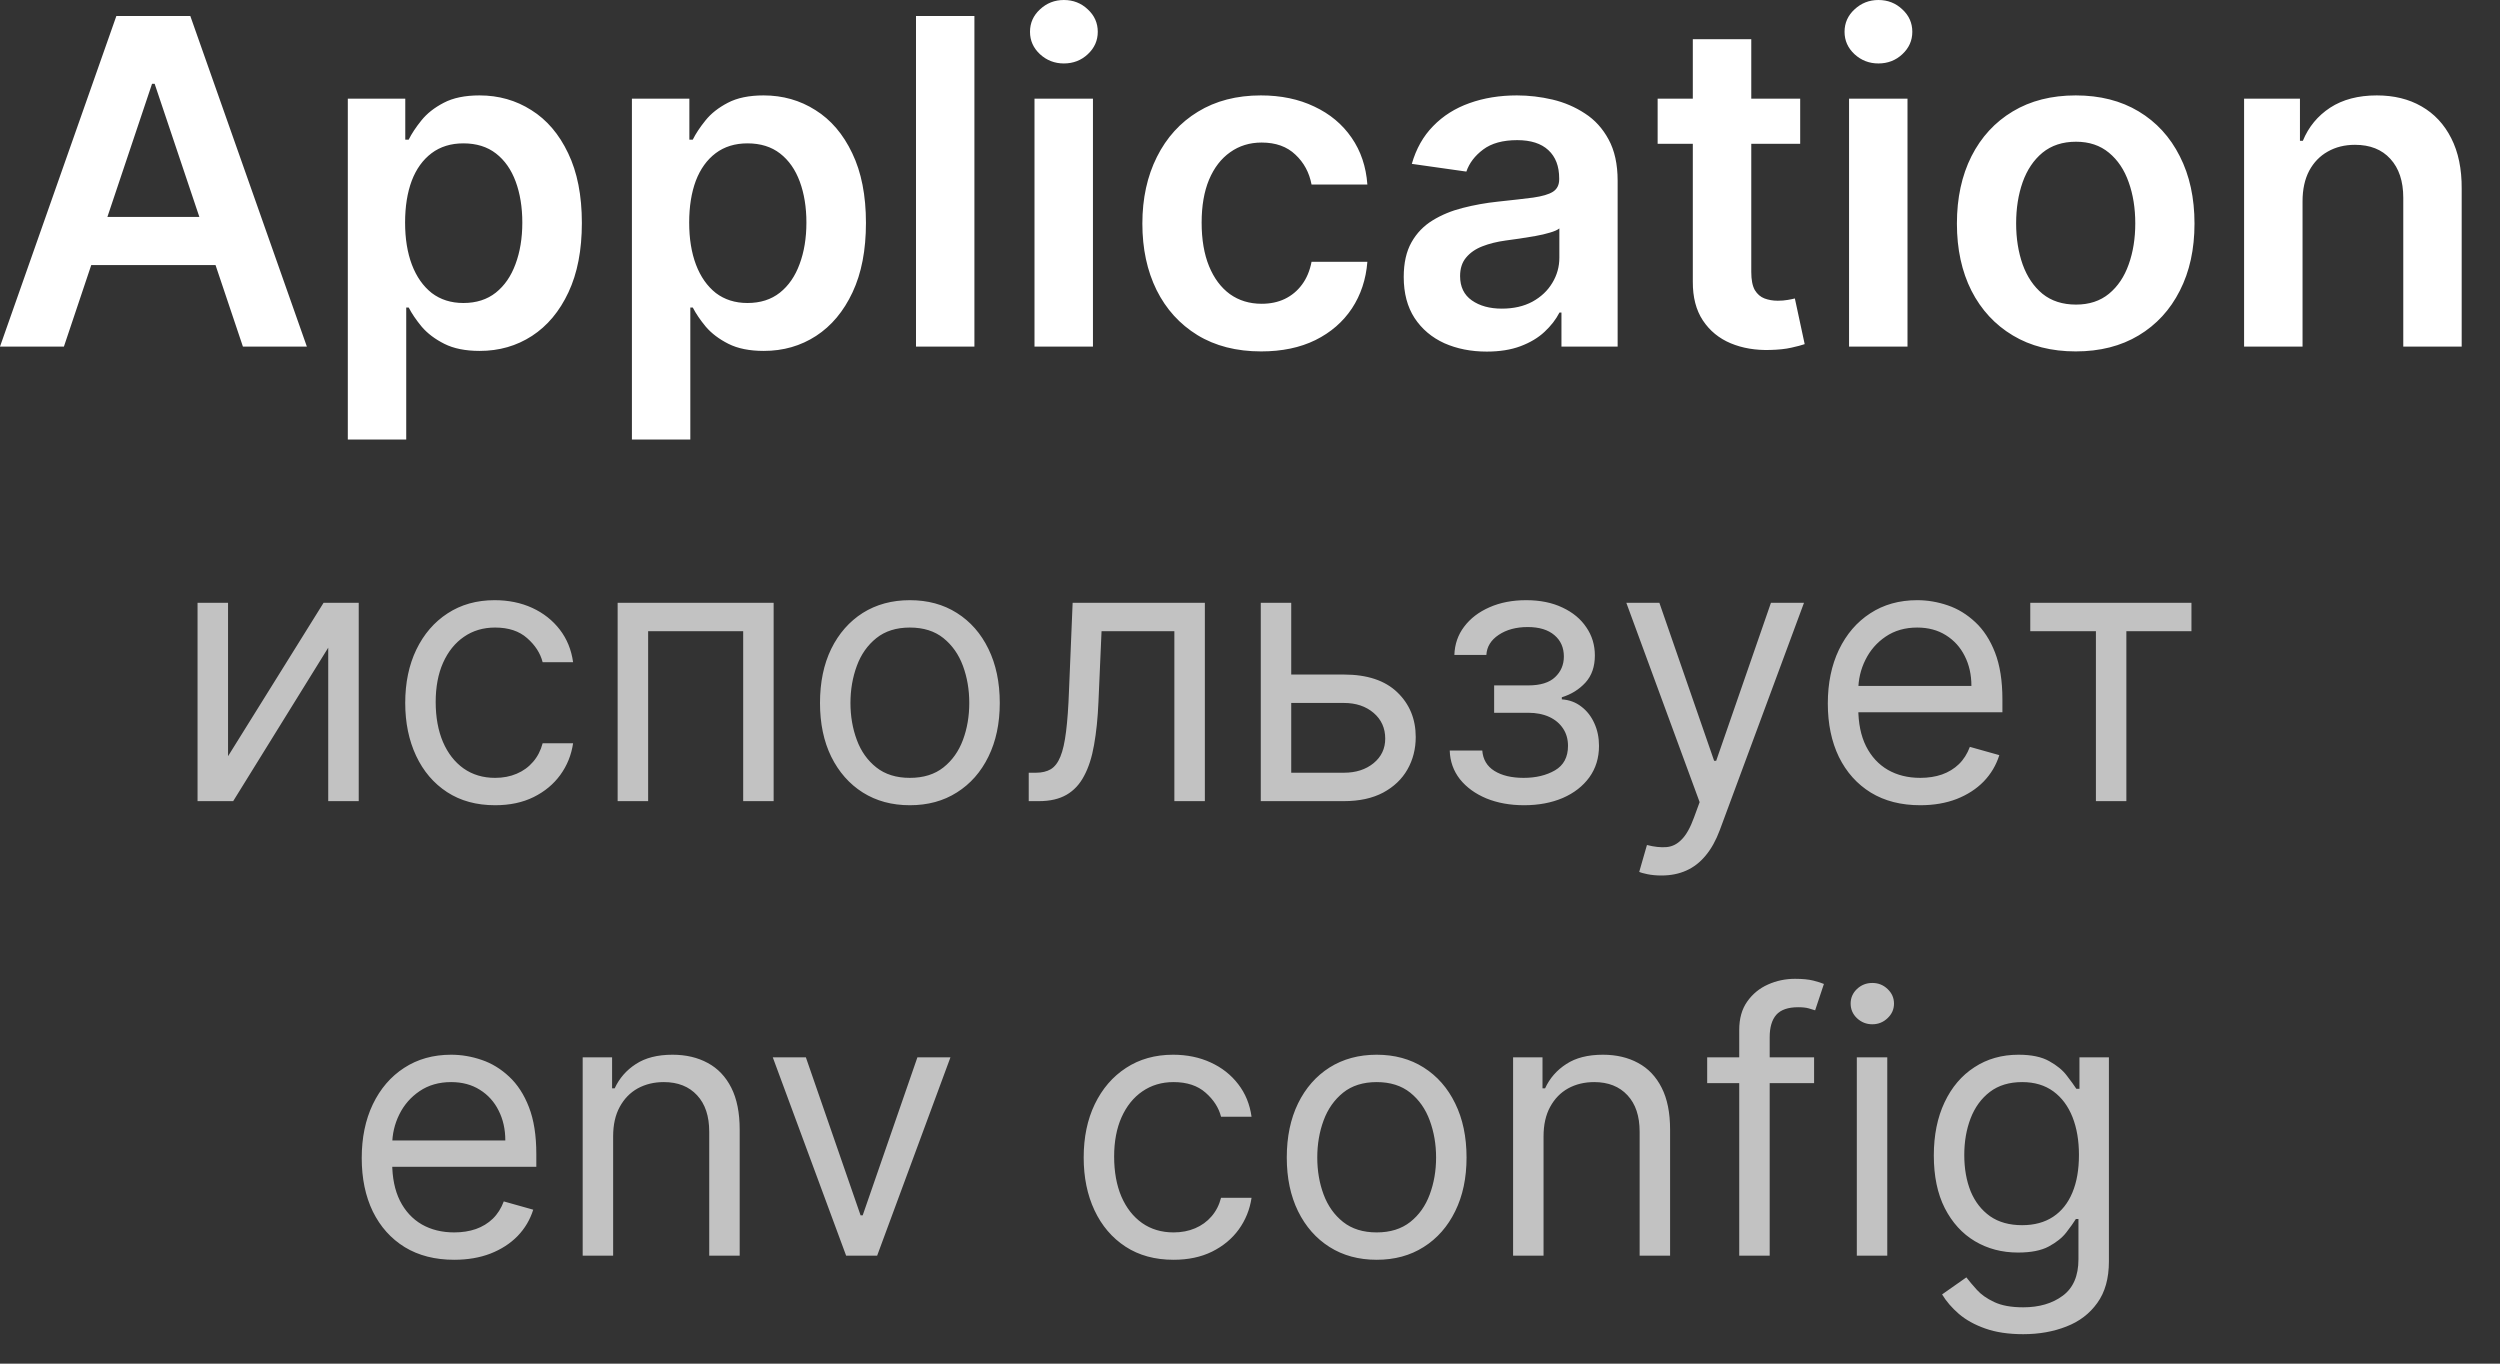 <?xml version="1.0" encoding="UTF-8"?> <svg xmlns="http://www.w3.org/2000/svg" width="55" height="30" viewBox="0 0 55 30" fill="none"><rect x="0" y="0" width="55" height="30" fill="#333333" stroke="none"/><path d="M1.406 7.625H-2.77348e-05L2.56 0.352H4.187L6.751 7.625H5.344L3.402 1.843H3.345L1.406 7.625ZM1.452 4.773H5.288V5.831H1.452V4.773ZM7.652 9.67V2.17H8.916V3.072H8.991C9.057 2.939 9.15 2.799 9.271 2.649C9.392 2.498 9.555 2.369 9.761 2.262C9.967 2.153 10.23 2.099 10.55 2.099C10.971 2.099 11.351 2.207 11.689 2.422C12.03 2.635 12.3 2.951 12.499 3.37C12.7 3.787 12.801 4.298 12.801 4.904C12.801 5.503 12.703 6.012 12.506 6.431C12.31 6.85 12.042 7.17 11.704 7.39C11.365 7.61 10.982 7.72 10.553 7.72C10.241 7.72 9.981 7.668 9.775 7.564C9.569 7.46 9.404 7.335 9.278 7.188C9.155 7.039 9.059 6.898 8.991 6.765H8.937V9.67H7.652ZM8.912 4.897C8.912 5.25 8.962 5.559 9.062 5.824C9.163 6.089 9.309 6.296 9.498 6.446C9.69 6.592 9.922 6.666 10.194 6.666C10.479 6.666 10.716 6.59 10.908 6.438C11.1 6.285 11.244 6.075 11.341 5.81C11.441 5.542 11.491 5.238 11.491 4.897C11.491 4.559 11.442 4.258 11.345 3.995C11.248 3.732 11.104 3.526 10.912 3.377C10.72 3.228 10.481 3.154 10.194 3.154C9.92 3.154 9.687 3.226 9.495 3.37C9.303 3.515 9.157 3.717 9.058 3.977C8.961 4.238 8.912 4.544 8.912 4.897ZM13.902 9.67V2.17H15.166V3.072H15.241C15.307 2.939 15.4 2.799 15.521 2.649C15.642 2.498 15.805 2.369 16.011 2.262C16.217 2.153 16.48 2.099 16.799 2.099C17.221 2.099 17.601 2.207 17.939 2.422C18.28 2.635 18.55 2.951 18.749 3.37C18.95 3.787 19.051 4.298 19.051 4.904C19.051 5.503 18.953 6.012 18.756 6.431C18.56 6.85 18.292 7.17 17.954 7.39C17.615 7.61 17.232 7.72 16.803 7.72C16.491 7.72 16.231 7.668 16.025 7.564C15.819 7.46 15.654 7.335 15.528 7.188C15.405 7.039 15.309 6.898 15.241 6.765H15.187V9.67H13.902ZM15.162 4.897C15.162 5.25 15.212 5.559 15.312 5.824C15.413 6.089 15.559 6.296 15.748 6.446C15.94 6.592 16.172 6.666 16.444 6.666C16.729 6.666 16.966 6.59 17.158 6.438C17.35 6.285 17.494 6.075 17.591 5.81C17.691 5.542 17.741 5.238 17.741 4.897C17.741 4.559 17.692 4.258 17.595 3.995C17.498 3.732 17.354 3.526 17.162 3.377C16.97 3.228 16.731 3.154 16.444 3.154C16.17 3.154 15.937 3.226 15.745 3.37C15.553 3.515 15.408 3.717 15.308 3.977C15.211 4.238 15.162 4.544 15.162 4.897ZM21.437 0.352V7.625H20.152V0.352H21.437ZM22.759 7.625V2.17H24.045V7.625H22.759ZM23.405 1.396C23.202 1.396 23.027 1.328 22.88 1.193C22.733 1.056 22.66 0.892 22.66 0.7C22.66 0.506 22.733 0.341 22.88 0.206C23.027 0.069 23.202 0 23.405 0C23.611 0 23.787 0.069 23.931 0.206C24.078 0.341 24.151 0.506 24.151 0.7C24.151 0.892 24.078 1.056 23.931 1.193C23.787 1.328 23.611 1.396 23.405 1.396ZM27.746 7.731C27.201 7.731 26.734 7.611 26.343 7.372C25.955 7.133 25.655 6.803 25.445 6.382C25.236 5.958 25.132 5.47 25.132 4.919C25.132 4.365 25.239 3.876 25.452 3.452C25.665 3.026 25.966 2.694 26.354 2.458C26.744 2.219 27.206 2.099 27.739 2.099C28.181 2.099 28.573 2.181 28.914 2.344C29.258 2.505 29.531 2.733 29.735 3.029C29.938 3.323 30.054 3.666 30.082 4.059H28.854C28.804 3.796 28.686 3.577 28.499 3.402C28.314 3.225 28.067 3.136 27.756 3.136C27.494 3.136 27.263 3.207 27.064 3.349C26.865 3.489 26.71 3.69 26.599 3.953C26.49 4.215 26.436 4.53 26.436 4.897C26.436 5.269 26.49 5.589 26.599 5.856C26.708 6.121 26.86 6.326 27.057 6.47C27.256 6.612 27.489 6.683 27.756 6.683C27.946 6.683 28.115 6.648 28.264 6.577C28.416 6.504 28.543 6.398 28.644 6.261C28.746 6.124 28.816 5.957 28.854 5.76H30.082C30.052 6.146 29.938 6.488 29.742 6.786C29.545 7.082 29.278 7.314 28.939 7.482C28.601 7.648 28.203 7.731 27.746 7.731ZM32.708 7.735C32.362 7.735 32.051 7.673 31.774 7.55C31.499 7.424 31.281 7.24 31.12 6.996C30.962 6.752 30.882 6.451 30.882 6.094C30.882 5.786 30.939 5.532 31.053 5.33C31.166 5.129 31.322 4.968 31.518 4.848C31.715 4.727 31.936 4.636 32.182 4.574C32.431 4.51 32.688 4.464 32.953 4.436C33.272 4.402 33.532 4.373 33.73 4.347C33.929 4.318 34.074 4.276 34.164 4.219C34.256 4.16 34.302 4.069 34.302 3.946V3.924C34.302 3.657 34.223 3.45 34.064 3.303C33.906 3.156 33.677 3.083 33.379 3.083C33.064 3.083 32.814 3.151 32.63 3.289C32.447 3.426 32.324 3.588 32.26 3.775L31.06 3.605C31.155 3.273 31.311 2.996 31.529 2.774C31.747 2.549 32.013 2.381 32.328 2.269C32.643 2.156 32.991 2.099 33.372 2.099C33.635 2.099 33.896 2.13 34.157 2.191C34.417 2.253 34.655 2.355 34.87 2.497C35.086 2.636 35.259 2.827 35.389 3.068C35.521 3.31 35.588 3.612 35.588 3.974V7.625H34.352V6.875H34.309C34.231 7.027 34.121 7.169 33.979 7.301C33.839 7.432 33.663 7.537 33.45 7.617C33.239 7.696 32.992 7.735 32.708 7.735ZM33.041 6.79C33.3 6.79 33.523 6.739 33.713 6.637C33.902 6.533 34.048 6.396 34.15 6.225C34.254 6.055 34.306 5.869 34.306 5.668V5.025C34.266 5.058 34.197 5.089 34.1 5.117C34.005 5.146 33.898 5.171 33.78 5.192C33.662 5.213 33.545 5.232 33.429 5.249C33.313 5.265 33.212 5.28 33.127 5.291C32.935 5.317 32.763 5.36 32.612 5.419C32.46 5.478 32.341 5.561 32.253 5.668C32.166 5.772 32.122 5.907 32.122 6.073C32.122 6.309 32.208 6.488 32.381 6.609C32.554 6.73 32.774 6.79 33.041 6.79ZM39.604 2.17V3.164H36.468V2.17H39.604ZM37.242 0.863H38.528V5.984C38.528 6.157 38.554 6.289 38.606 6.382C38.661 6.472 38.732 6.533 38.819 6.566C38.907 6.599 39.004 6.616 39.11 6.616C39.191 6.616 39.264 6.61 39.331 6.598C39.399 6.586 39.451 6.576 39.487 6.566L39.703 7.571C39.635 7.595 39.536 7.621 39.409 7.649C39.283 7.678 39.129 7.694 38.947 7.699C38.625 7.709 38.335 7.66 38.077 7.553C37.819 7.445 37.614 7.277 37.463 7.049C37.313 6.822 37.24 6.538 37.242 6.197V0.863ZM40.679 7.625V2.17H41.965V7.625H40.679ZM41.325 1.396C41.122 1.396 40.947 1.328 40.8 1.193C40.653 1.056 40.58 0.892 40.58 0.7C40.58 0.506 40.653 0.341 40.8 0.206C40.947 0.069 41.122 0 41.325 0C41.531 0 41.707 0.069 41.851 0.206C41.998 0.341 42.071 0.506 42.071 0.7C42.071 0.892 41.998 1.056 41.851 1.193C41.707 1.328 41.531 1.396 41.325 1.396ZM45.666 7.731C45.133 7.731 44.672 7.614 44.281 7.379C43.89 7.145 43.587 6.817 43.372 6.396C43.159 5.974 43.052 5.482 43.052 4.919C43.052 4.355 43.159 3.861 43.372 3.438C43.587 3.014 43.89 2.685 44.281 2.451C44.672 2.216 45.133 2.099 45.666 2.099C46.199 2.099 46.66 2.216 47.051 2.451C47.441 2.685 47.743 3.014 47.956 3.438C48.172 3.861 48.279 4.355 48.279 4.919C48.279 5.482 48.172 5.974 47.956 6.396C47.743 6.817 47.441 7.145 47.051 7.379C46.66 7.614 46.199 7.731 45.666 7.731ZM45.673 6.701C45.962 6.701 46.203 6.622 46.397 6.463C46.592 6.302 46.736 6.087 46.831 5.817C46.928 5.547 46.976 5.246 46.976 4.915C46.976 4.581 46.928 4.279 46.831 4.009C46.736 3.737 46.592 3.521 46.397 3.36C46.203 3.199 45.962 3.118 45.673 3.118C45.377 3.118 45.131 3.199 44.934 3.36C44.74 3.521 44.595 3.737 44.498 4.009C44.403 4.279 44.355 4.581 44.355 4.915C44.355 5.246 44.403 5.547 44.498 5.817C44.595 6.087 44.74 6.302 44.934 6.463C45.131 6.622 45.377 6.701 45.673 6.701ZM50.656 4.428V7.625H49.37V2.17H50.599V3.097H50.663C50.789 2.791 50.989 2.549 51.263 2.369C51.54 2.189 51.882 2.099 52.29 2.099C52.666 2.099 52.994 2.179 53.273 2.34C53.555 2.501 53.773 2.735 53.927 3.04C54.083 3.345 54.16 3.716 54.157 4.152V7.625H52.872V4.35C52.872 3.986 52.777 3.701 52.588 3.495C52.401 3.289 52.142 3.186 51.81 3.186C51.585 3.186 51.385 3.235 51.21 3.335C51.037 3.432 50.901 3.573 50.802 3.757C50.705 3.942 50.656 4.166 50.656 4.428Z" fill="white"></path><path d="M5.017 16.636L7.119 13.261H7.892V17.625H7.221V14.249L5.13 17.625H4.346V13.261H5.017V16.636ZM10.892 17.715C10.483 17.715 10.131 17.619 9.835 17.426C9.54 17.233 9.313 16.966 9.154 16.627C8.995 16.288 8.915 15.901 8.915 15.465C8.915 15.022 8.996 14.631 9.159 14.292C9.324 13.951 9.553 13.685 9.847 13.494C10.142 13.301 10.487 13.204 10.881 13.204C11.188 13.204 11.464 13.261 11.71 13.374C11.957 13.488 12.158 13.647 12.316 13.852C12.473 14.056 12.57 14.295 12.608 14.568H11.938C11.887 14.369 11.773 14.193 11.597 14.039C11.423 13.884 11.188 13.806 10.892 13.806C10.631 13.806 10.402 13.874 10.205 14.011C10.01 14.145 9.857 14.336 9.747 14.582C9.639 14.826 9.585 15.113 9.585 15.443C9.585 15.78 9.639 16.073 9.745 16.323C9.853 16.573 10.004 16.767 10.199 16.906C10.396 17.044 10.627 17.113 10.892 17.113C11.066 17.113 11.225 17.083 11.367 17.022C11.509 16.962 11.629 16.875 11.727 16.761C11.826 16.647 11.896 16.511 11.938 16.352H12.608C12.57 16.609 12.477 16.841 12.327 17.048C12.179 17.252 11.983 17.415 11.739 17.536C11.496 17.656 11.214 17.715 10.892 17.715ZM13.588 17.625V13.261H17.02V17.625H16.35V13.886H14.259V17.625H13.588ZM20.017 17.715C19.623 17.715 19.278 17.622 18.98 17.434C18.685 17.247 18.454 16.984 18.287 16.647C18.122 16.31 18.04 15.916 18.04 15.465C18.04 15.011 18.122 14.614 18.287 14.275C18.454 13.936 18.685 13.673 18.98 13.485C19.278 13.298 19.623 13.204 20.017 13.204C20.411 13.204 20.756 13.298 21.051 13.485C21.349 13.673 21.58 13.936 21.745 14.275C21.911 14.614 21.995 15.011 21.995 15.465C21.995 15.916 21.911 16.31 21.745 16.647C21.58 16.984 21.349 17.247 21.051 17.434C20.756 17.622 20.411 17.715 20.017 17.715ZM20.017 17.113C20.317 17.113 20.563 17.036 20.756 16.883C20.949 16.73 21.092 16.528 21.185 16.278C21.278 16.028 21.324 15.757 21.324 15.465C21.324 15.174 21.278 14.902 21.185 14.65C21.092 14.398 20.949 14.195 20.756 14.039C20.563 13.884 20.317 13.806 20.017 13.806C19.718 13.806 19.472 13.884 19.279 14.039C19.085 14.195 18.942 14.398 18.85 14.65C18.757 14.902 18.71 15.174 18.71 15.465C18.71 15.757 18.757 16.028 18.85 16.278C18.942 16.528 19.085 16.73 19.279 16.883C19.472 17.036 19.718 17.113 20.017 17.113ZM22.632 17.625V17H22.791C22.921 17 23.03 16.974 23.117 16.923C23.204 16.87 23.275 16.778 23.328 16.647C23.383 16.515 23.424 16.331 23.453 16.096C23.483 15.859 23.505 15.558 23.518 15.193L23.598 13.261H26.507V17.625H25.836V13.886H24.234L24.166 15.443C24.151 15.801 24.118 16.116 24.069 16.389C24.022 16.66 23.949 16.887 23.85 17.07C23.754 17.254 23.625 17.392 23.464 17.485C23.303 17.578 23.101 17.625 22.859 17.625H22.632ZM28.316 14.84H29.566C30.078 14.84 30.469 14.97 30.74 15.23C31.01 15.489 31.146 15.818 31.146 16.215C31.146 16.477 31.085 16.715 30.964 16.928C30.843 17.141 30.665 17.31 30.43 17.437C30.195 17.562 29.907 17.625 29.566 17.625H27.737V13.261H28.407V17H29.566C29.831 17 30.049 16.929 30.22 16.789C30.39 16.649 30.475 16.469 30.475 16.25C30.475 16.018 30.39 15.83 30.22 15.684C30.049 15.538 29.831 15.465 29.566 15.465H28.316V14.84ZM31.894 16.511H32.61C32.625 16.708 32.714 16.858 32.877 16.96C33.041 17.062 33.255 17.113 33.519 17.113C33.788 17.113 34.018 17.058 34.209 16.948C34.4 16.837 34.496 16.657 34.496 16.409C34.496 16.263 34.46 16.136 34.388 16.028C34.316 15.918 34.215 15.833 34.084 15.772C33.953 15.712 33.799 15.681 33.621 15.681H32.871V15.079H33.621C33.888 15.079 34.085 15.018 34.212 14.897C34.341 14.776 34.405 14.624 34.405 14.443C34.405 14.248 34.336 14.091 34.198 13.974C34.059 13.855 33.863 13.795 33.61 13.795C33.354 13.795 33.141 13.853 32.97 13.968C32.8 14.082 32.71 14.229 32.7 14.409H31.996C32.004 14.174 32.075 13.966 32.212 13.786C32.348 13.605 32.534 13.463 32.769 13.36C33.004 13.256 33.273 13.204 33.575 13.204C33.882 13.204 34.148 13.258 34.374 13.366C34.601 13.472 34.776 13.617 34.899 13.801C35.024 13.982 35.087 14.189 35.087 14.42C35.087 14.666 35.018 14.865 34.88 15.017C34.741 15.168 34.568 15.276 34.36 15.34V15.386C34.524 15.397 34.667 15.45 34.789 15.545C34.912 15.638 35.007 15.76 35.075 15.911C35.144 16.061 35.178 16.227 35.178 16.409C35.178 16.674 35.107 16.905 34.965 17.102C34.823 17.297 34.628 17.448 34.38 17.556C34.131 17.662 33.848 17.715 33.53 17.715C33.221 17.715 32.945 17.665 32.7 17.565C32.456 17.463 32.262 17.322 32.118 17.142C31.976 16.96 31.901 16.75 31.894 16.511ZM36.551 19.261C36.438 19.261 36.336 19.251 36.247 19.233C36.158 19.215 36.097 19.198 36.063 19.181L36.233 18.59C36.396 18.632 36.54 18.647 36.665 18.636C36.79 18.625 36.901 18.569 36.997 18.468C37.096 18.37 37.186 18.21 37.267 17.988L37.392 17.647L35.779 13.261H36.506L37.711 16.738H37.756L38.961 13.261H39.688L37.836 18.261C37.752 18.486 37.649 18.673 37.526 18.82C37.403 18.97 37.26 19.081 37.097 19.153C36.936 19.225 36.754 19.261 36.551 19.261ZM42.246 17.715C41.825 17.715 41.463 17.623 41.158 17.437C40.855 17.25 40.621 16.988 40.456 16.653C40.293 16.316 40.212 15.924 40.212 15.477C40.212 15.03 40.293 14.636 40.456 14.295C40.621 13.952 40.85 13.685 41.144 13.494C41.439 13.301 41.784 13.204 42.178 13.204C42.405 13.204 42.63 13.242 42.851 13.318C43.073 13.393 43.274 13.517 43.456 13.687C43.638 13.856 43.783 14.079 43.891 14.357C43.999 14.636 44.053 14.979 44.053 15.386V15.67H40.689V15.09H43.371C43.371 14.844 43.322 14.624 43.223 14.431C43.127 14.238 42.988 14.086 42.809 13.974C42.63 13.862 42.42 13.806 42.178 13.806C41.911 13.806 41.68 13.873 41.485 14.005C41.291 14.136 41.143 14.306 41.039 14.517C40.934 14.727 40.882 14.952 40.882 15.193V15.579C40.882 15.909 40.939 16.188 41.053 16.417C41.168 16.644 41.328 16.818 41.533 16.937C41.737 17.054 41.975 17.113 42.246 17.113C42.422 17.113 42.581 17.088 42.723 17.039C42.867 16.988 42.991 16.912 43.095 16.812C43.2 16.71 43.28 16.583 43.337 16.431L43.985 16.613C43.916 16.833 43.802 17.026 43.641 17.193C43.48 17.358 43.281 17.486 43.044 17.579C42.807 17.67 42.541 17.715 42.246 17.715ZM44.666 13.886V13.261H48.212V13.886H46.78V17.625H46.11V13.886H44.666ZM9.992 27.715C9.572 27.715 9.209 27.623 8.904 27.437C8.601 27.25 8.367 26.988 8.202 26.653C8.039 26.316 7.958 25.924 7.958 25.477C7.958 25.03 8.039 24.636 8.202 24.295C8.367 23.952 8.596 23.685 8.89 23.494C9.185 23.301 9.53 23.204 9.924 23.204C10.151 23.204 10.376 23.242 10.597 23.318C10.819 23.393 11.021 23.517 11.202 23.687C11.384 23.856 11.529 24.079 11.637 24.358C11.745 24.636 11.799 24.979 11.799 25.386V25.67H8.435V25.09H11.117C11.117 24.844 11.068 24.625 10.969 24.431C10.873 24.238 10.735 24.086 10.555 23.974C10.377 23.862 10.166 23.806 9.924 23.806C9.657 23.806 9.426 23.873 9.231 24.005C9.038 24.136 8.889 24.306 8.785 24.517C8.681 24.727 8.628 24.952 8.628 25.193V25.579C8.628 25.909 8.685 26.188 8.799 26.417C8.914 26.644 9.074 26.818 9.279 26.937C9.484 27.054 9.721 27.113 9.992 27.113C10.168 27.113 10.327 27.088 10.469 27.039C10.613 26.988 10.737 26.912 10.841 26.812C10.946 26.71 11.026 26.583 11.083 26.431L11.731 26.613C11.662 26.833 11.548 27.026 11.387 27.193C11.226 27.358 11.027 27.486 10.79 27.579C10.554 27.67 10.287 27.715 9.992 27.715ZM13.489 25V27.625H12.819V23.261H13.466V23.943H13.523C13.626 23.721 13.781 23.543 13.989 23.409C14.198 23.272 14.466 23.204 14.796 23.204C15.091 23.204 15.35 23.265 15.572 23.386C15.793 23.505 15.966 23.687 16.089 23.931C16.212 24.174 16.273 24.481 16.273 24.852V27.625H15.603V24.897C15.603 24.554 15.514 24.287 15.336 24.096C15.158 23.903 14.914 23.806 14.603 23.806C14.389 23.806 14.198 23.853 14.029 23.945C13.862 24.038 13.731 24.174 13.634 24.352C13.537 24.53 13.489 24.746 13.489 25ZM20.91 23.261L19.297 27.625H18.615L17.001 23.261H17.729L18.933 26.738H18.979L20.183 23.261H20.91ZM25.818 27.715C25.409 27.715 25.057 27.619 24.761 27.426C24.466 27.233 24.238 26.966 24.079 26.627C23.92 26.288 23.841 25.901 23.841 25.465C23.841 25.022 23.922 24.631 24.085 24.292C24.25 23.951 24.479 23.685 24.773 23.494C25.068 23.301 25.413 23.204 25.807 23.204C26.113 23.204 26.39 23.261 26.636 23.375C26.883 23.488 27.084 23.647 27.241 23.852C27.399 24.056 27.496 24.295 27.534 24.568H26.863C26.812 24.369 26.699 24.193 26.523 24.039C26.348 23.884 26.113 23.806 25.818 23.806C25.557 23.806 25.328 23.875 25.131 24.011C24.936 24.145 24.783 24.336 24.673 24.582C24.565 24.826 24.511 25.113 24.511 25.443C24.511 25.78 24.564 26.073 24.67 26.323C24.778 26.573 24.93 26.767 25.125 26.906C25.322 27.044 25.553 27.113 25.818 27.113C25.992 27.113 26.151 27.083 26.293 27.022C26.434 26.962 26.555 26.875 26.653 26.761C26.752 26.647 26.822 26.511 26.863 26.352H27.534C27.496 26.609 27.402 26.841 27.253 27.048C27.105 27.252 26.909 27.415 26.665 27.536C26.422 27.656 26.14 27.715 25.818 27.715ZM30.287 27.715C29.893 27.715 29.547 27.622 29.25 27.434C28.954 27.247 28.723 26.984 28.557 26.647C28.392 26.31 28.309 25.916 28.309 25.465C28.309 25.011 28.392 24.614 28.557 24.275C28.723 23.936 28.954 23.673 29.25 23.485C29.547 23.298 29.893 23.204 30.287 23.204C30.681 23.204 31.026 23.298 31.321 23.485C31.618 23.673 31.849 23.936 32.014 24.275C32.181 24.614 32.264 25.011 32.264 25.465C32.264 25.916 32.181 26.31 32.014 26.647C31.849 26.984 31.618 27.247 31.321 27.434C31.026 27.622 30.681 27.715 30.287 27.715ZM30.287 27.113C30.586 27.113 30.832 27.036 31.026 26.883C31.219 26.73 31.362 26.528 31.454 26.278C31.547 26.028 31.594 25.757 31.594 25.465C31.594 25.174 31.547 24.902 31.454 24.65C31.362 24.398 31.219 24.195 31.026 24.039C30.832 23.884 30.586 23.806 30.287 23.806C29.988 23.806 29.741 23.884 29.548 24.039C29.355 24.195 29.212 24.398 29.119 24.65C29.026 24.902 28.98 25.174 28.98 25.465C28.98 25.757 29.026 26.028 29.119 26.278C29.212 26.528 29.355 26.73 29.548 26.883C29.741 27.036 29.988 27.113 30.287 27.113ZM33.958 25V27.625H33.288V23.261H33.935V23.943H33.992C34.094 23.721 34.25 23.543 34.458 23.409C34.666 23.272 34.935 23.204 35.265 23.204C35.56 23.204 35.819 23.265 36.04 23.386C36.262 23.505 36.434 23.687 36.557 23.931C36.681 24.174 36.742 24.481 36.742 24.852V27.625H36.072V24.897C36.072 24.554 35.983 24.287 35.805 24.096C35.627 23.903 35.382 23.806 35.072 23.806C34.858 23.806 34.666 23.853 34.498 23.945C34.331 24.038 34.2 24.174 34.103 24.352C34.006 24.53 33.958 24.746 33.958 25ZM39.91 23.261V23.829H37.558V23.261H39.91ZM38.263 27.625V22.659C38.263 22.409 38.321 22.2 38.439 22.034C38.556 21.867 38.709 21.742 38.896 21.659C39.084 21.575 39.282 21.534 39.49 21.534C39.655 21.534 39.789 21.547 39.893 21.573C39.998 21.6 40.075 21.625 40.126 21.647L39.933 22.227C39.899 22.215 39.852 22.201 39.791 22.184C39.732 22.167 39.655 22.159 39.558 22.159C39.337 22.159 39.176 22.215 39.078 22.326C38.981 22.438 38.933 22.602 38.933 22.818V27.625H38.263ZM40.85 27.625V23.261H41.52V27.625H40.85ZM41.191 22.534C41.06 22.534 40.948 22.489 40.853 22.4C40.76 22.311 40.714 22.204 40.714 22.079C40.714 21.954 40.76 21.847 40.853 21.758C40.948 21.669 41.06 21.625 41.191 21.625C41.322 21.625 41.433 21.669 41.526 21.758C41.621 21.847 41.668 21.954 41.668 22.079C41.668 22.204 41.621 22.311 41.526 22.4C41.433 22.489 41.322 22.534 41.191 22.534ZM44.51 29.352C44.186 29.352 43.908 29.31 43.675 29.227C43.442 29.145 43.248 29.037 43.092 28.903C42.939 28.77 42.817 28.628 42.726 28.477L43.26 28.102C43.32 28.181 43.397 28.272 43.49 28.375C43.583 28.479 43.71 28.569 43.871 28.644C44.033 28.722 44.247 28.761 44.51 28.761C44.862 28.761 45.153 28.676 45.382 28.505C45.611 28.335 45.726 28.068 45.726 27.704V26.818H45.669C45.62 26.897 45.55 26.996 45.459 27.113C45.37 27.229 45.241 27.332 45.072 27.423C44.906 27.512 44.68 27.556 44.396 27.556C44.044 27.556 43.728 27.473 43.447 27.306C43.169 27.14 42.948 26.897 42.785 26.579C42.624 26.261 42.544 25.875 42.544 25.42C42.544 24.973 42.623 24.584 42.78 24.252C42.937 23.919 43.156 23.661 43.436 23.48C43.716 23.296 44.04 23.204 44.408 23.204C44.692 23.204 44.917 23.251 45.084 23.346C45.252 23.439 45.381 23.545 45.47 23.664C45.561 23.782 45.631 23.878 45.68 23.954H45.748V23.261H46.396V27.75C46.396 28.125 46.311 28.429 46.141 28.664C45.972 28.901 45.745 29.074 45.459 29.184C45.175 29.296 44.858 29.352 44.51 29.352ZM44.487 26.954C44.756 26.954 44.983 26.892 45.169 26.769C45.355 26.646 45.496 26.469 45.592 26.238C45.689 26.007 45.737 25.731 45.737 25.409C45.737 25.094 45.69 24.817 45.595 24.576C45.5 24.336 45.36 24.147 45.175 24.011C44.989 23.875 44.76 23.806 44.487 23.806C44.203 23.806 43.966 23.878 43.777 24.022C43.589 24.166 43.448 24.359 43.354 24.602C43.261 24.844 43.214 25.113 43.214 25.409C43.214 25.712 43.262 25.98 43.356 26.213C43.453 26.444 43.595 26.625 43.783 26.758C43.972 26.889 44.207 26.954 44.487 26.954Z" fill="white" fill-opacity="0.7"></path></svg> 